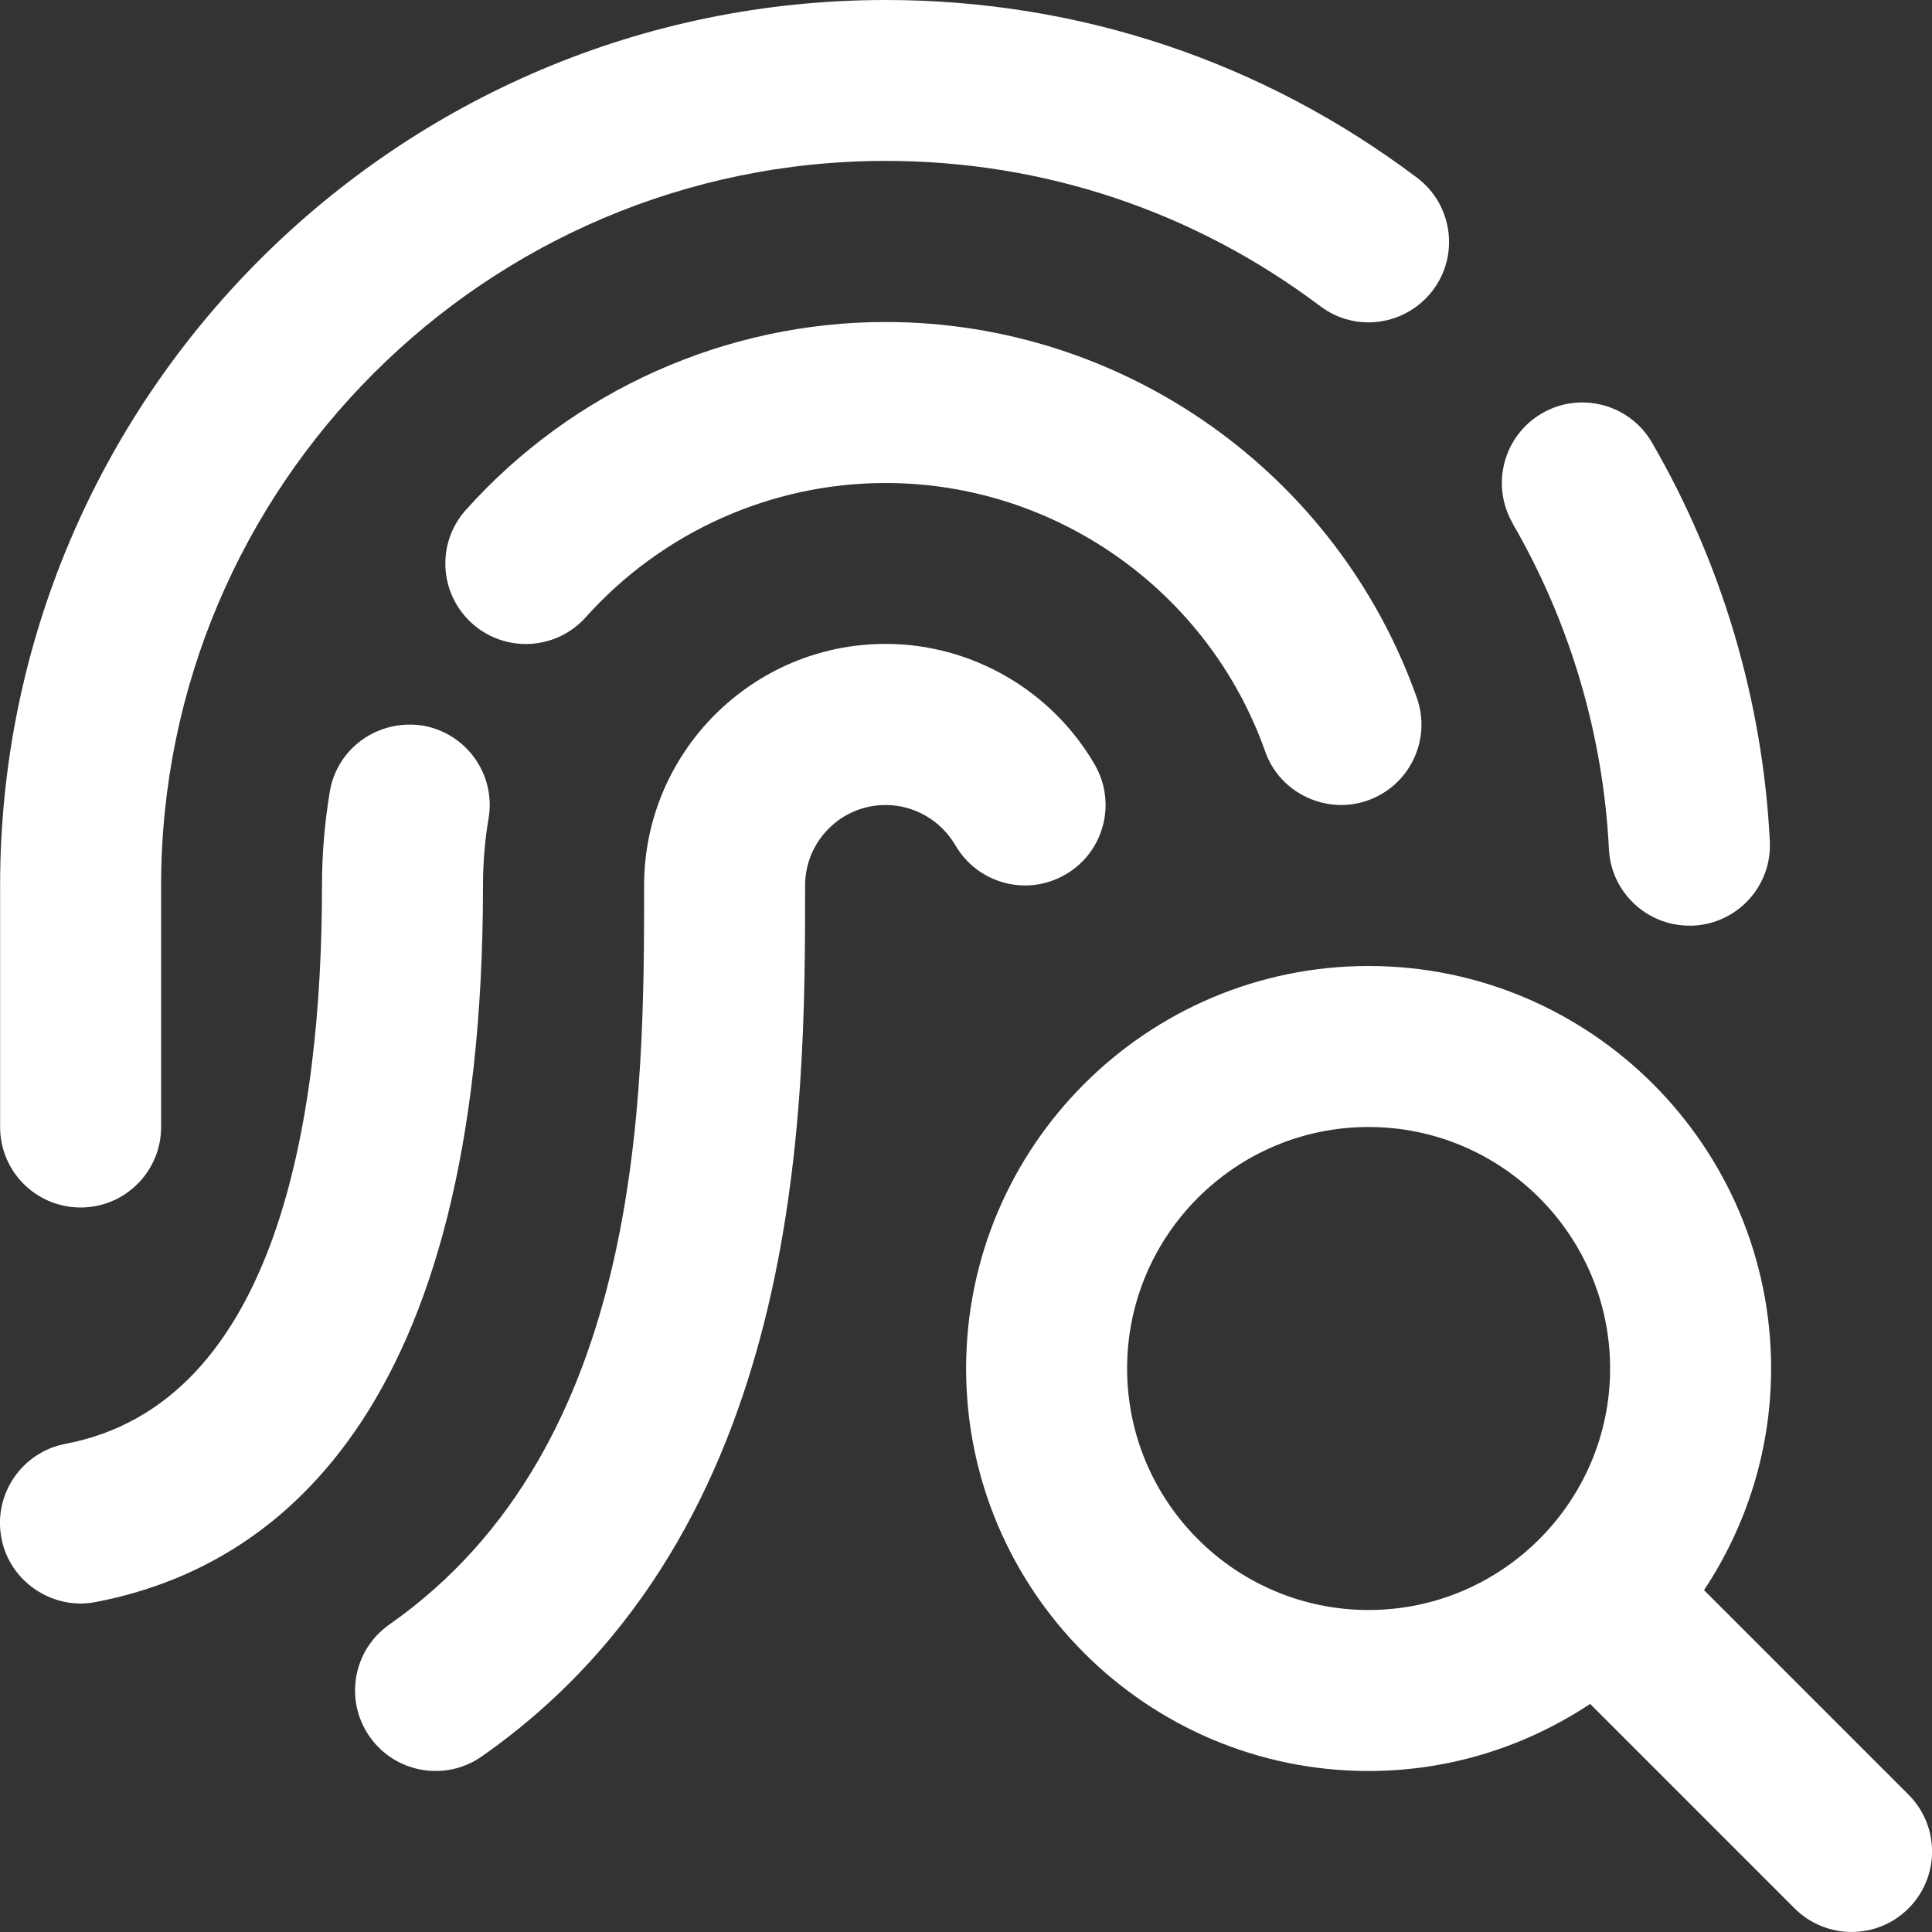 <svg width='18' height='18' viewBox='0 0 18 18' fill='none' xmlns='http://www.w3.org/2000/svg'><rect x="0" y="0" width="18" height="18" fill="#333333" stroke="none"/><path d='M17.781 16.72L15.876 14.815C16.269 14.222 16.501 13.513 16.501 12.75C16.501 10.682 14.818 9 12.751 9C10.683 9 9.001 10.682 9.001 12.75C9.001 14.818 10.683 16.5 12.751 16.5C13.513 16.5 14.222 16.268 14.815 15.875L16.72 17.78C17.014 18.073 17.488 18.073 17.781 17.78C18.074 17.487 18.074 17.013 17.781 16.72ZM10.501 12.75C10.501 11.509 11.51 10.5 12.751 10.5C13.991 10.5 15.001 11.509 15.001 12.75C15.001 13.991 13.991 15 12.751 15C11.51 15 10.501 13.991 10.501 12.75ZM8.901 7.876C8.767 7.644 8.518 7.5 8.251 7.5C7.837 7.5 7.501 7.836 7.501 8.25C7.501 10.348 7.501 14.254 4.489 16.364C4.153 16.6 3.683 16.522 3.444 16.18C3.206 15.841 3.288 15.373 3.628 15.135C6.001 13.472 6.001 10.203 6.001 8.249C6.001 7.009 7.01 5.999 8.251 5.999C9.051 5.999 9.797 6.43 10.199 7.123C10.407 7.482 10.285 7.941 9.926 8.148C9.567 8.357 9.109 8.233 8.901 7.875V7.876ZM13.2 6.5C13.339 6.89 13.134 7.319 12.744 7.457C12.364 7.594 11.924 7.394 11.787 7C11.257 5.505 9.835 4.5 8.251 4.5C7.188 4.5 6.17 4.955 5.458 5.75C5.182 6.059 4.708 6.085 4.399 5.809C4.09 5.532 4.064 5.058 4.341 4.75C5.337 3.638 6.763 3 8.251 3C10.469 3 12.457 4.406 13.2 6.5ZM4.5 8.25C4.5 13.2 2.537 14.612 0.89 14.926C0.493 15.004 0.089 14.738 0.013 14.329C-0.064 13.922 0.203 13.53 0.61 13.452C2.585 13.076 3 10.415 3 8.249C3 7.955 3.025 7.66 3.073 7.374C3.142 6.966 3.527 6.697 3.938 6.76C4.346 6.83 4.621 7.216 4.552 7.625C4.517 7.828 4.5 8.039 4.5 8.249V8.25ZM14.094 4.877C13.886 4.518 14.008 4.059 14.366 3.851C14.724 3.643 15.183 3.765 15.391 4.123C16.045 5.251 16.424 6.535 16.489 7.838C16.51 8.252 16.191 8.603 15.777 8.624C15.764 8.624 15.751 8.624 15.739 8.624C15.342 8.624 15.01 8.312 14.99 7.912C14.937 6.846 14.627 5.797 14.092 4.876L14.094 4.877ZM0.001 10.5V8.25C0.001 3.701 3.702 0 8.251 0C10.051 0 11.763 0.572 13.201 1.655C13.532 1.903 13.599 2.374 13.35 2.704C13.1 3.034 12.631 3.103 12.3 2.852C11.123 1.967 9.723 1.499 8.251 1.499C4.529 1.5 1.501 4.528 1.501 8.25V10.5C1.501 10.915 1.165 11.25 0.751 11.25C0.337 11.25 0.001 10.915 0.001 10.5Z' fill='white'/></svg>